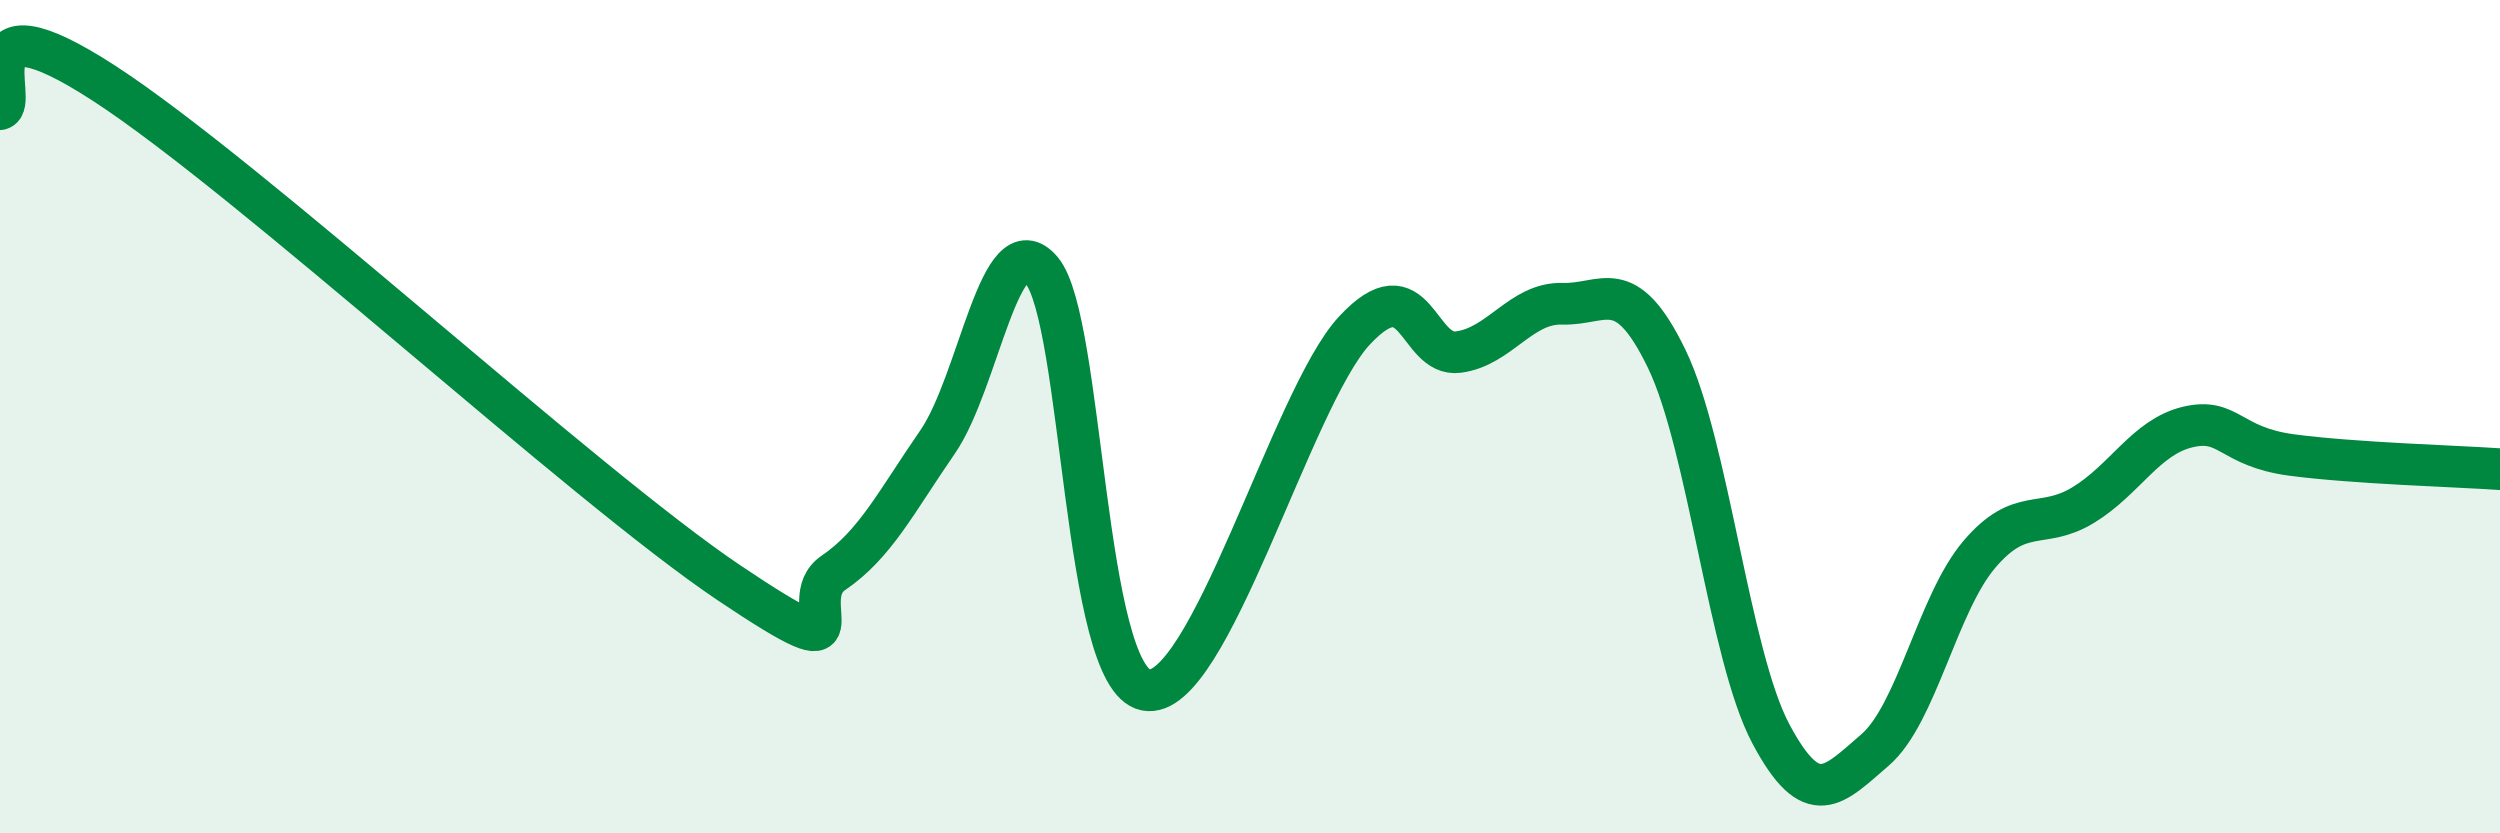 
    <svg width="60" height="20" viewBox="0 0 60 20" xmlns="http://www.w3.org/2000/svg">
      <path
        d="M 0,2.62 C 0.5,2.5 -1,-0.27 2.5,2 C 6,4.27 14,11.64 17.5,13.99 C 21,16.34 19,14.43 20,13.75 C 21,13.07 21.5,12.06 22.5,10.61 C 23.5,9.16 24,5.3 25,6.49 C 26,7.68 26,16.27 27.5,16.56 C 29,16.85 31,9.56 32.5,7.94 C 34,6.32 34,8.58 35,8.45 C 36,8.32 36.5,7.26 37.5,7.29 C 38.5,7.32 39,6.55 40,8.61 C 41,10.67 41.5,15.73 42.5,17.61 C 43.5,19.49 44,18.86 45,18 C 46,17.14 46.5,14.49 47.5,13.31 C 48.5,12.13 49,12.73 50,12.12 C 51,11.51 51.5,10.49 52.5,10.25 C 53.5,10.01 53.5,10.72 55,10.92 C 56.5,11.12 59,11.19 60,11.26L60 20L0 20Z"
        fill="#008740"
        opacity="0.1"
        stroke-linecap="round"
        stroke-linejoin="round"
      />
      <path
        d="M 0,2.62 C 0.5,2.5 -1,-0.27 2.5,2 C 6,4.27 14,11.64 17.5,13.99 C 21,16.34 19,14.43 20,13.75 C 21,13.07 21.5,12.06 22.5,10.61 C 23.5,9.16 24,5.3 25,6.49 C 26,7.68 26,16.27 27.5,16.56 C 29,16.85 31,9.56 32.5,7.94 C 34,6.32 34,8.58 35,8.45 C 36,8.32 36.5,7.26 37.5,7.29 C 38.5,7.32 39,6.55 40,8.61 C 41,10.67 41.5,15.73 42.5,17.61 C 43.5,19.49 44,18.86 45,18 C 46,17.14 46.5,14.49 47.5,13.31 C 48.5,12.13 49,12.73 50,12.12 C 51,11.51 51.5,10.49 52.5,10.25 C 53.5,10.01 53.5,10.72 55,10.92 C 56.5,11.12 59,11.19 60,11.26"
        stroke="#008740"
        stroke-width="1"
        fill="none"
        stroke-linecap="round"
        stroke-linejoin="round"
      />
    </svg>
  